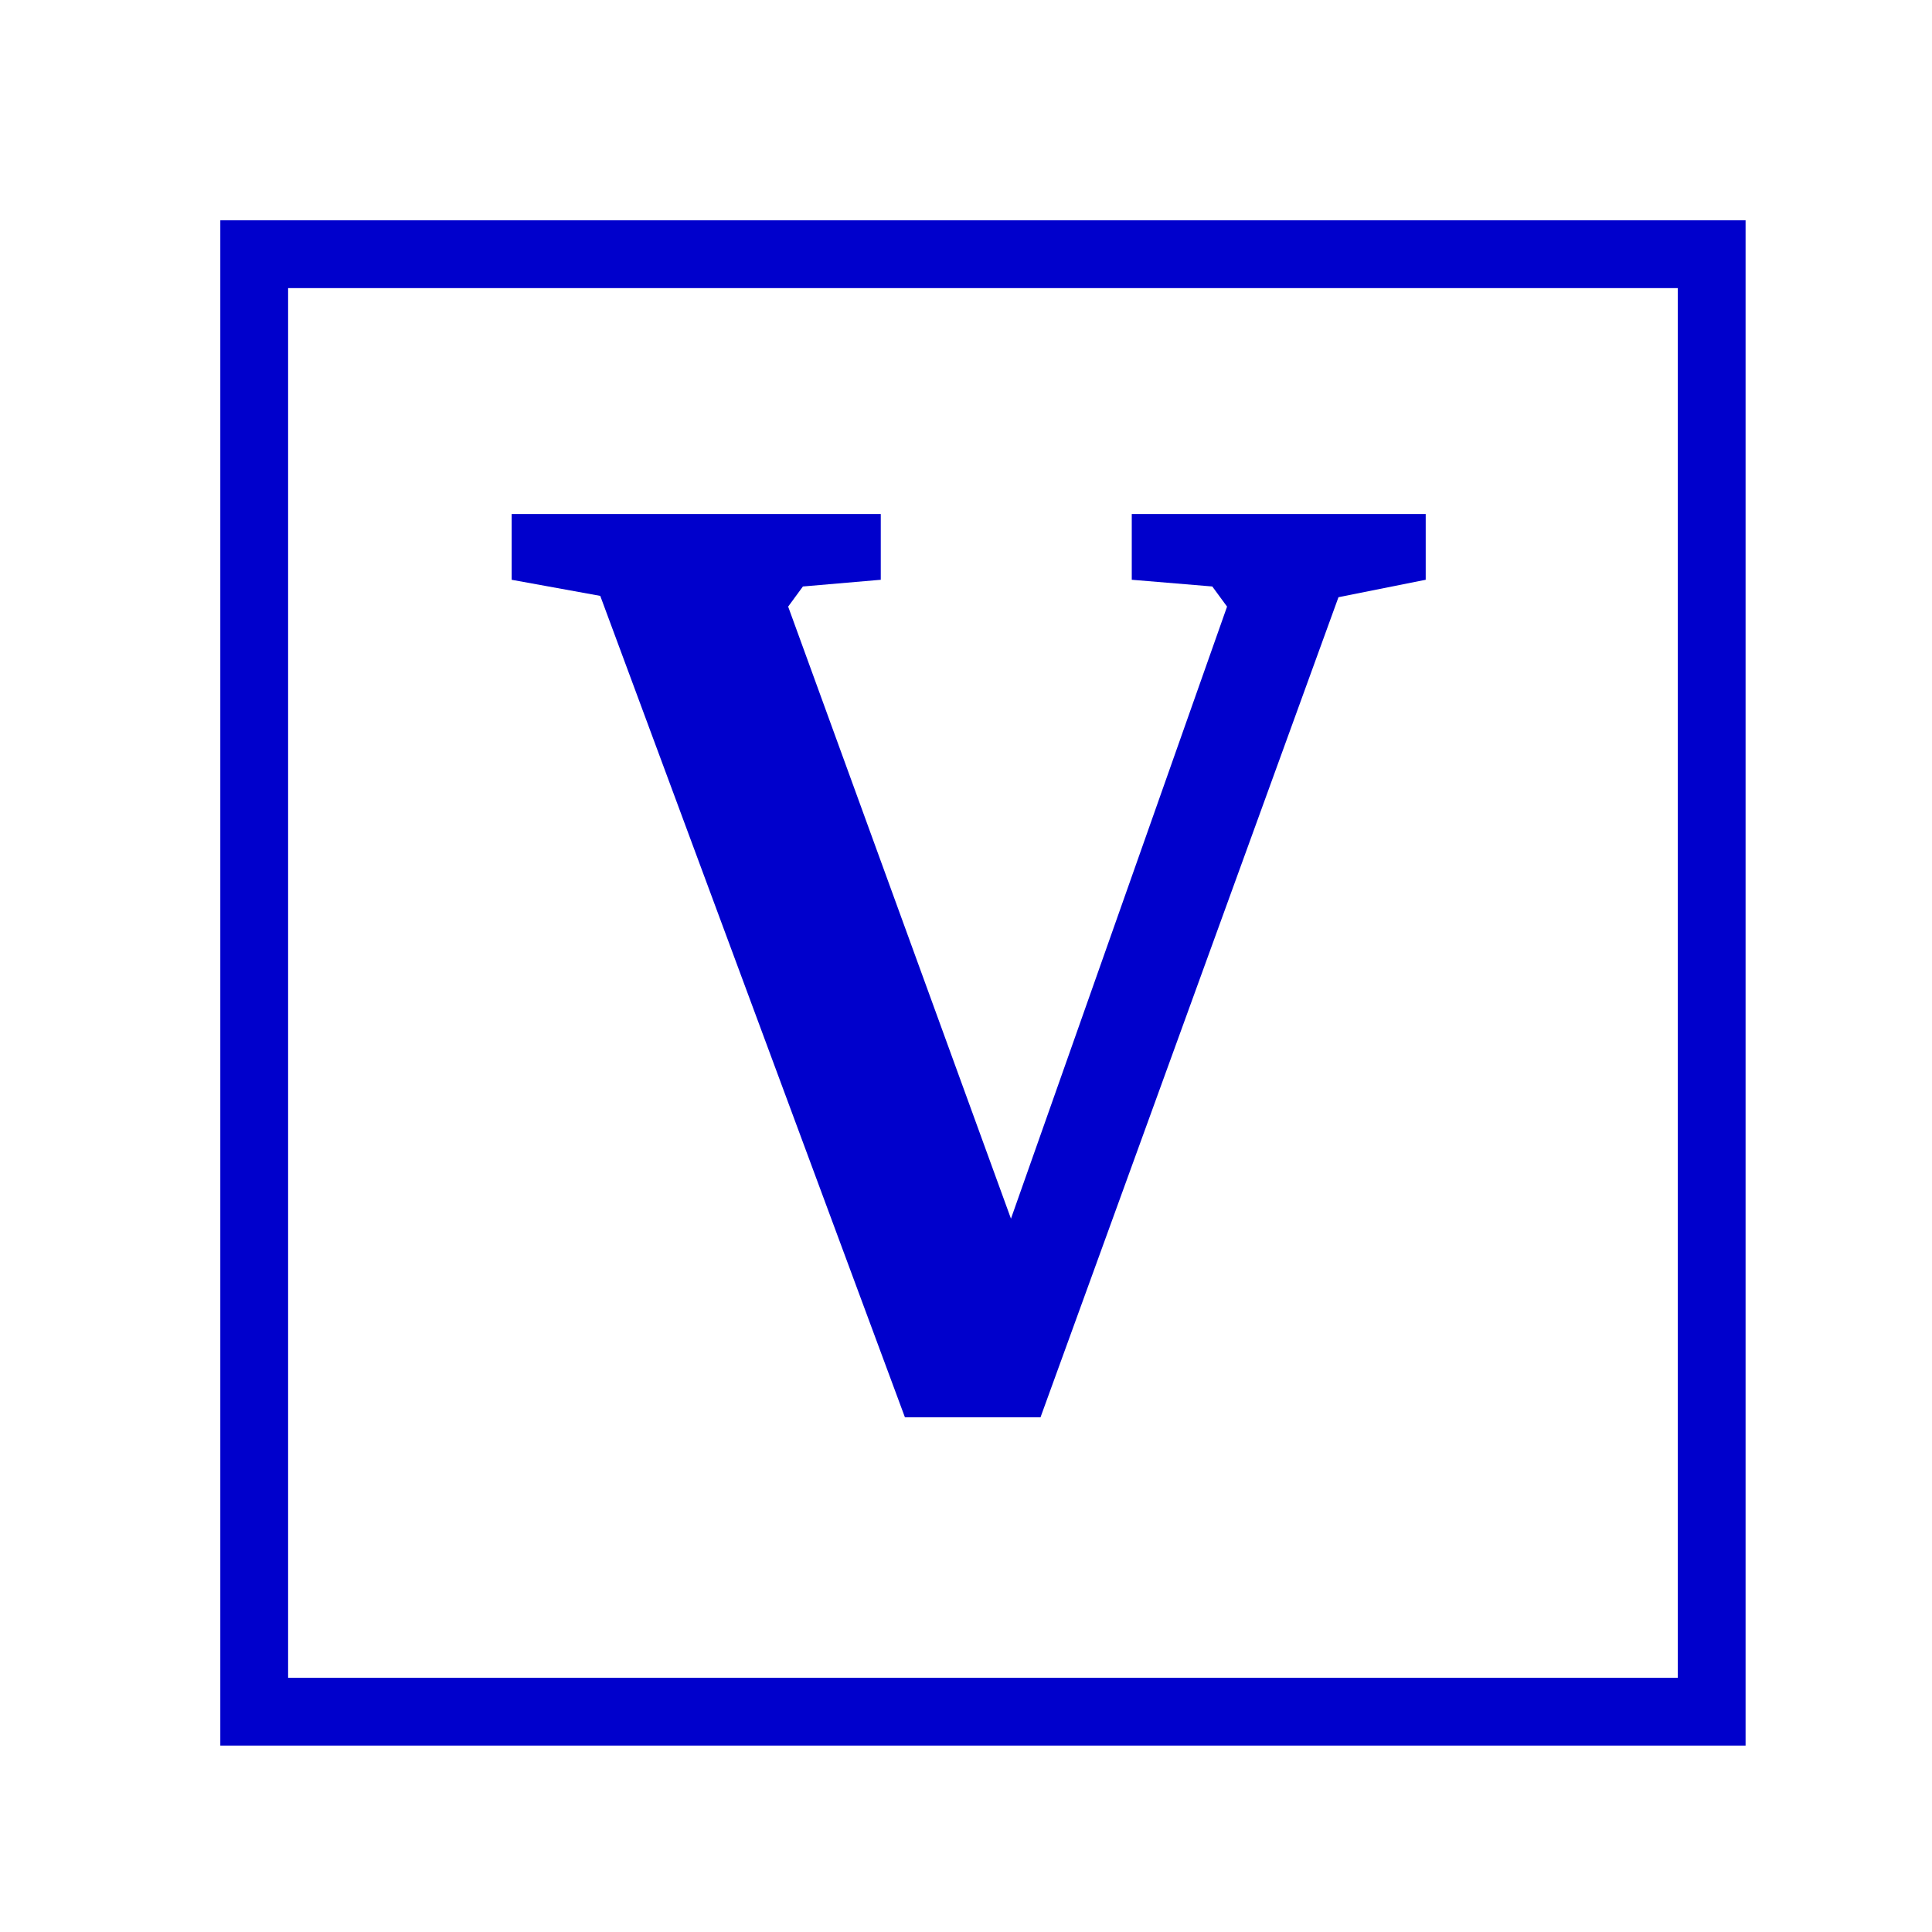<svg id="todo1" class="todo2" version="1.1" xmlns="http://www.w3.org/2000/svg" xmlns:xlink="http://www.w3.org/1999/xlink" x="0" y="0" width="70" height="70" viewBox="-7 -7 114 114">
  <!-- Loaded SVG font from path "./svg-fonts/Enhanced-CharterRegular.svg" -->
  <rect x="8" y="8" width="86" height="86" stroke="#00c" stroke-width="4" fill="none"/>
  <path style="fill: #00c" d="M44.971,23.329l0,3.881l-4.594,0.396l-0.871,1.188l13.147,36.115l12.751-36.115l-0.871-1.188l-4.752-0.396l0-3.881l17.345,0l0,3.881l-5.148,1.03l-17.582,48.391l-7.999,0l-17.978-48.47l-5.227-0.95l0-3.881l21.78,0z"/>
  <g/>
</svg>